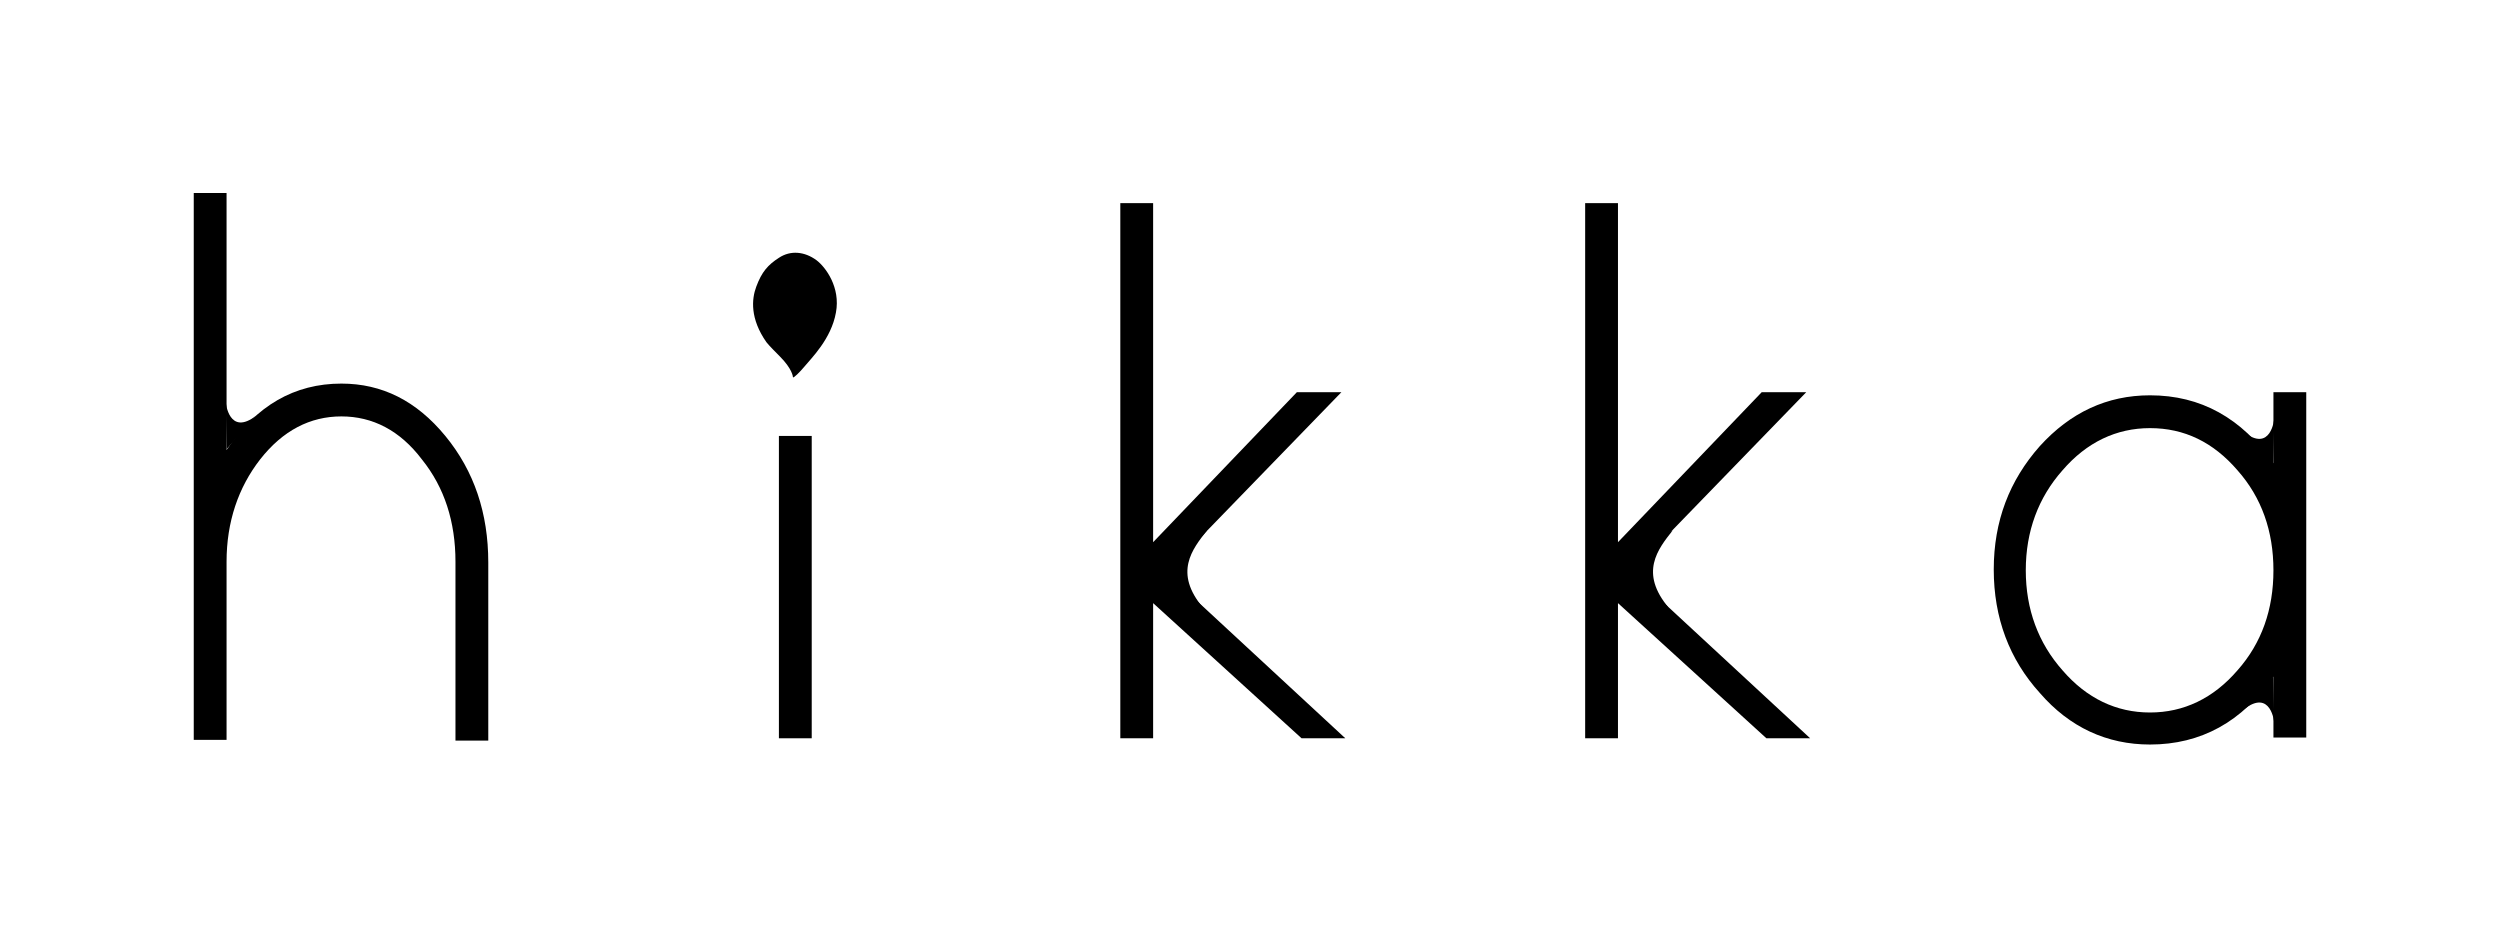 <?xml version="1.0" encoding="utf-8"?>
<!-- Generator: Adobe Illustrator 26.3.1, SVG Export Plug-In . SVG Version: 6.00 Build 0)  -->
<svg version="1.1" id="レイヤー_1" xmlns="http://www.w3.org/2000/svg" xmlns:xlink="http://www.w3.org/1999/xlink" x="0px"
	 y="0px" viewBox="0 0 320 120" style="enable-background:new 0 0 320 120;" xml:space="preserve">
<g>
	<g>
		<path d="M291.1,92.5c0,0-0.4-4.4-3.9-1.7l3.8-4.3L291.1,92.5z"/>
		<g>
			<path d="M43.7,49.1c5.2,0,9.6,2.2,13.3,6.7c3.7,4.5,5.5,9.9,5.5,16.2v22.8h-4.2V71.9c0-5.1-1.4-9.5-4.3-13.1
				c-2.8-3.7-6.3-5.5-10.3-5.5c-4,0-7.5,1.8-10.4,5.5c-2.8,3.6-4.3,8-4.3,13.1v22.8h-4.2v-70H29v32.9C32.8,51.9,37.7,49.1,43.7,49.1
				z"/>
			<path d="M99.7,55.8h4.2v38.7h-4.2V55.8z"/>
			<path d="M295.2,50.2v44.2H291v-7.8c-4,5.8-9.3,8.7-15.8,8.7c-5.5,0-10.3-2.2-14.1-6.6c-3.9-4.3-5.9-9.6-5.9-15.8
				c0-6.2,2-11.4,5.9-15.8c3.9-4.3,8.6-6.5,14.1-6.5c6.5,0,11.7,2.9,15.8,8.7v-9.1H295.2z M275.2,91.2c4.3,0,8.1-1.8,11.2-5.4
				c3.1-3.5,4.6-7.8,4.6-12.8c0-5-1.5-9.3-4.6-12.8c-3.1-3.6-6.8-5.4-11.2-5.4c-4.3,0-8.1,1.8-11.2,5.4c-3.1,3.5-4.7,7.8-4.7,12.8
				c0,5,1.6,9.3,4.7,12.8C267.1,89.4,270.9,91.2,275.2,91.2z"/>
			<path d="M104.5,33.3c1.2,0.9,3.1,3.5,2.5,6.7c-0.6,3.4-3.2,5.9-4.1,7c-0.5,0.6-1.3,1.4-1.4,1.3c0-0.1-0.1-1.1-1.7-2.7
				c-0.3-0.3-1.4-1.4-1.7-1.8c-2.1-3-1.9-5.5-1.3-7.1c0.7-1.9,1.5-2.8,2.9-3.7C101.2,32,103,32.2,104.5,33.3z"/>
			<path d="M28.9,51.5c0,0,0.4,4.4,3.9,1.7L29,57.5L28.9,51.5z"/>
			<path d="M291.1,53.6c0,0-0.4,4.4-3.9,1.7l3.8,4.3L291.1,53.6z"/>
			<g>
				<path d="M149.3,73.3l22.9,21.2h-5.6l-19-17.3v17.3h-4.2V26h4.2v43.4L166,50.2h5.7L149.3,73.3z"/>
				<path d="M154.5,67.9c-1.9,2.4-4.3,5.4-0.5,9.9l-7.4-5C146.7,72.7,152,69.4,154.5,67.9z"/>
			</g>
		</g>
	</g>
	<g>
		<path d="M208.8,73.3l22.9,21.2h-5.6l-19-17.3v17.3h-4.2V26h4.2v43.4l18.4-19.2h5.7L208.8,73.3z"/>
		<path d="M214.1,67.9c-1.9,2.4-4.3,5.4-0.5,9.9l-7.4-5C206.2,72.7,211.5,69.4,214.1,67.9z"/>
	</g>
</g>
</svg>
